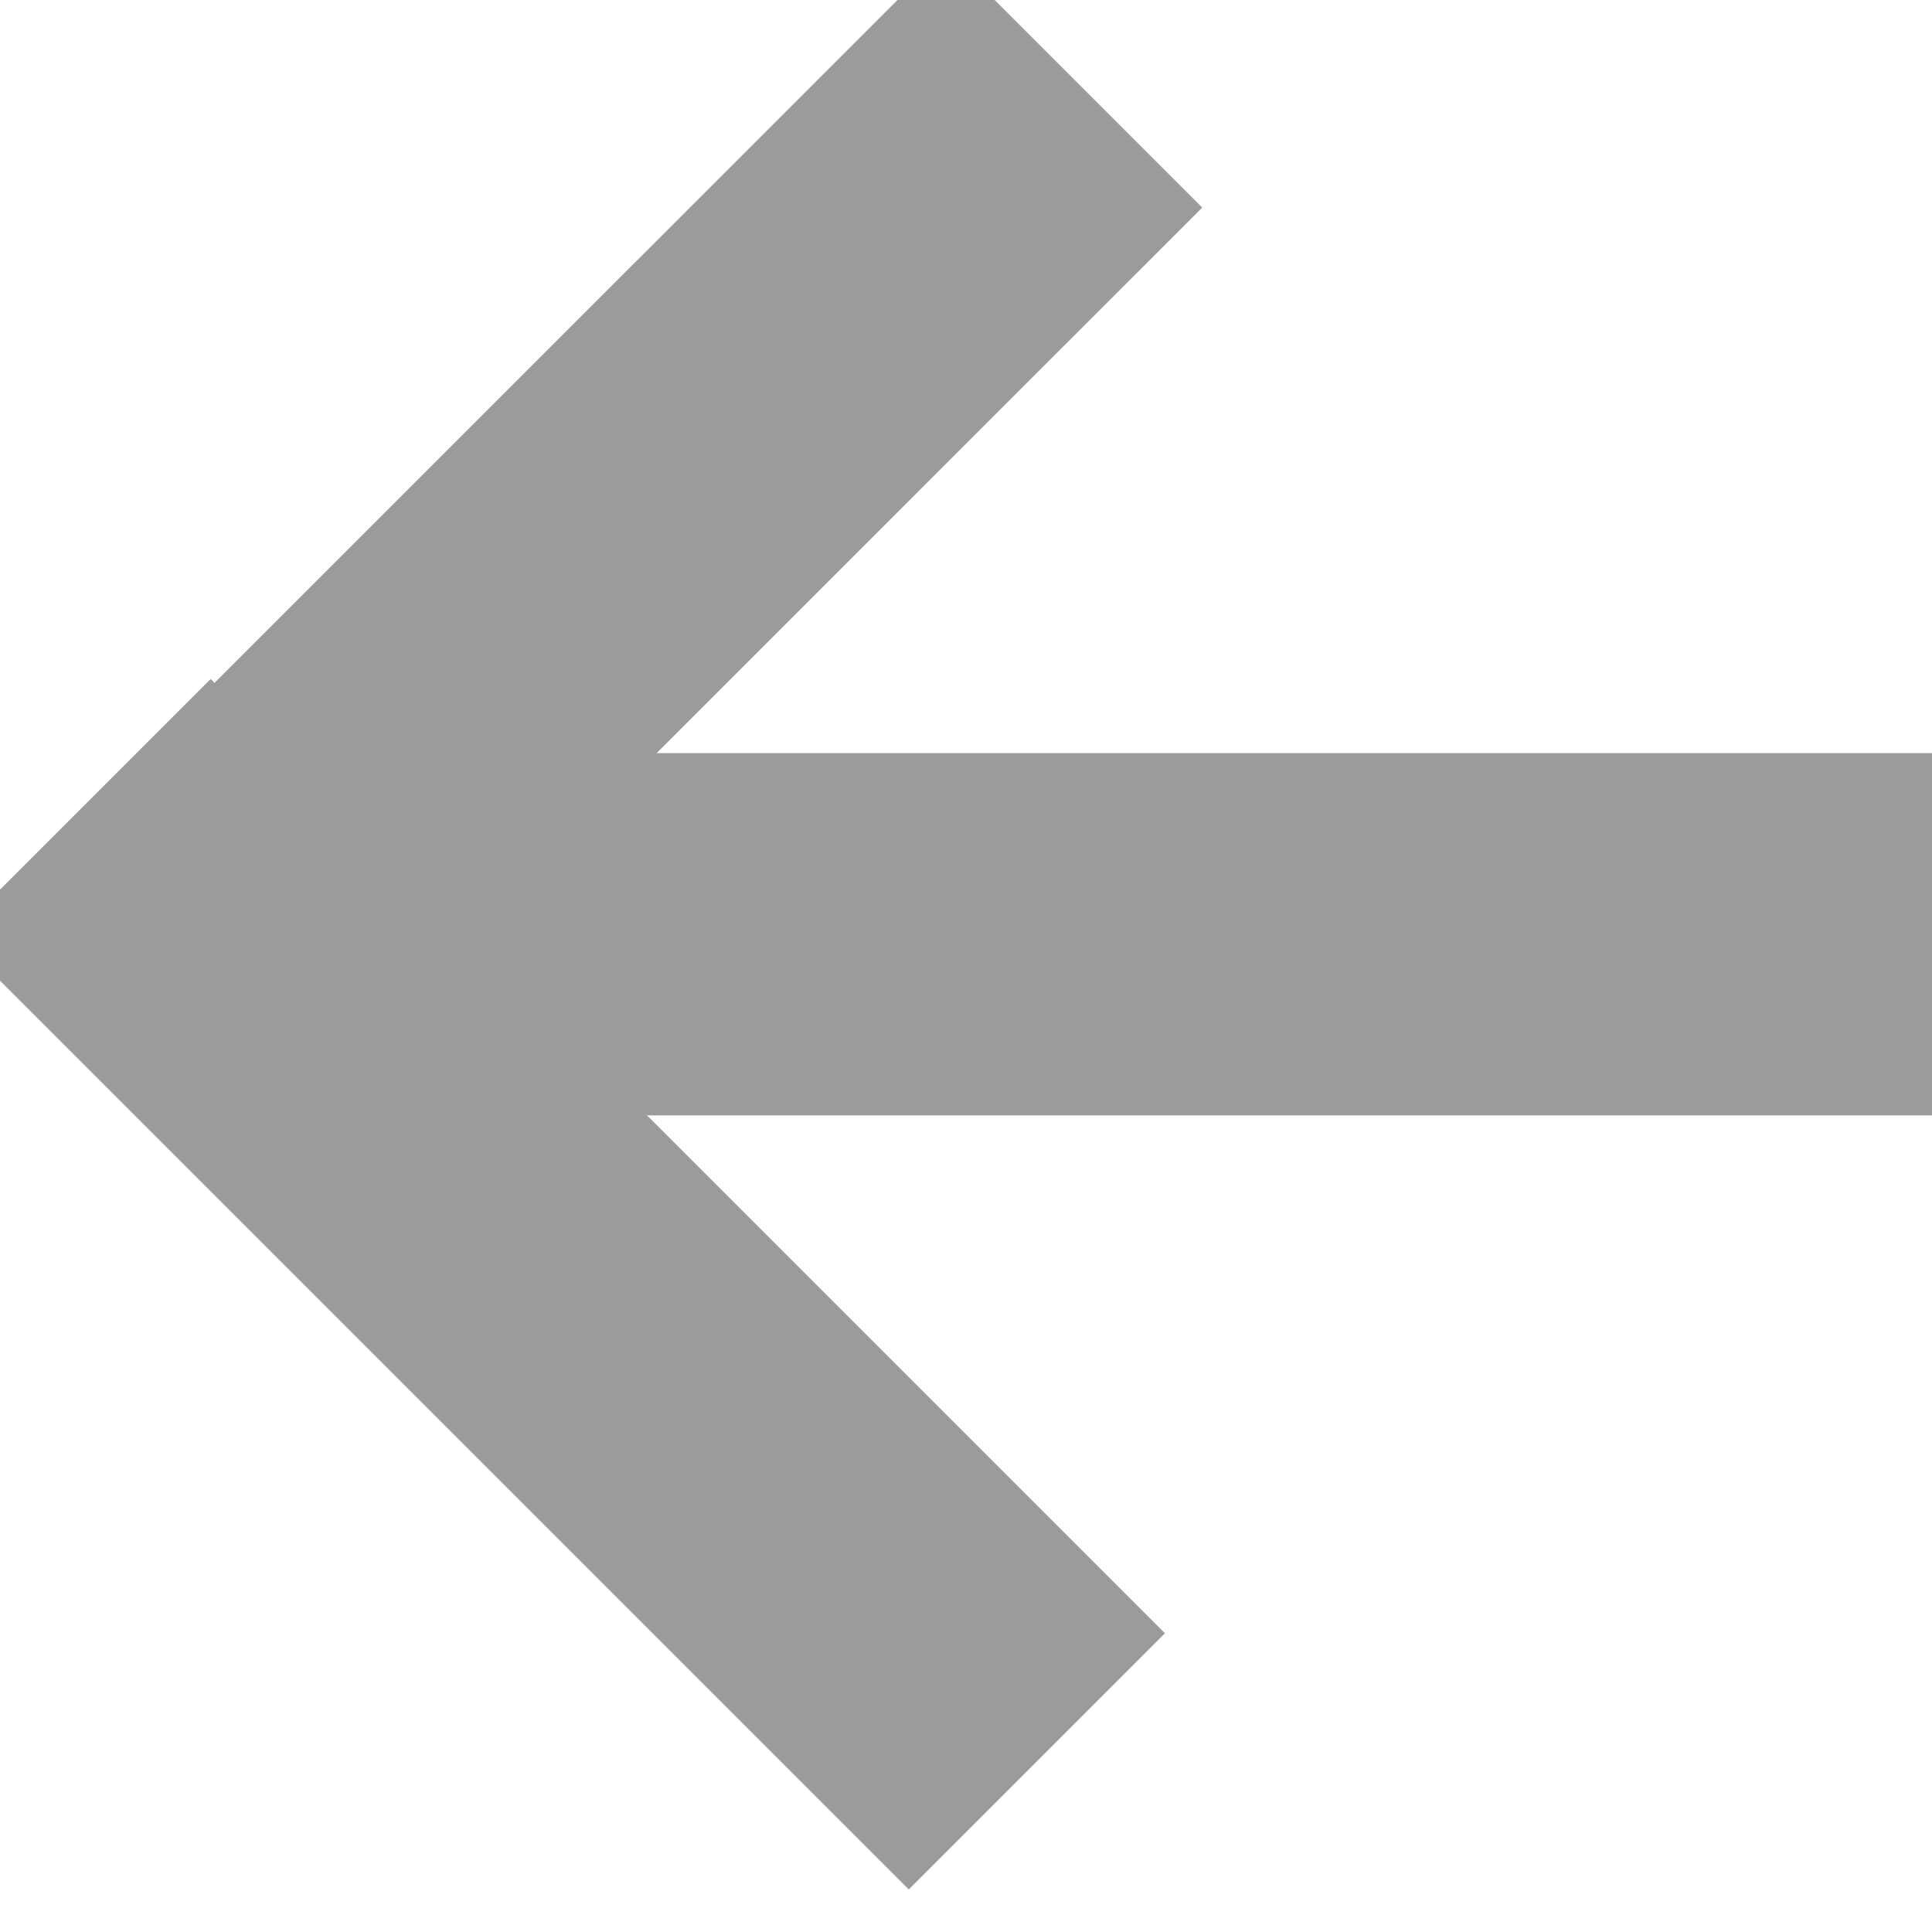 <?xml version="1.0" encoding="UTF-8" standalone="no"?>
<svg width="32px" height="32px" viewBox="0 0 32 32" version="1.1" xmlns="http://www.w3.org/2000/svg" xmlns:xlink="http://www.w3.org/1999/xlink">
    <!-- Generator: Sketch 41 (35326) - http://www.bohemiancoding.com/sketch -->
    <title>Artboard</title>
    <desc>Created with Sketch.</desc>
    <defs></defs>
    <g id="Page-1" stroke="none" stroke-width="1" fill="none" fill-rule="evenodd" stroke-linecap="square">
        <g id="Artboard" stroke="#9B9B9B" stroke-width="6">
            <path d="M4.106,15 L15.67,3.437" id="Line" transform="translate(9.888, 9.219) rotate(-180) translate(-9.888, -9.219) "></path>
            <path d="M3.948,15.948 L15.511,27.511" id="Line" transform="translate(9.5, 21.5) rotate(-180) translate(-9.5, -21.5) "></path>
            <path d="M29.005,15.526 L5.474,15.526" id="Line" transform="translate(17.5, 15.5) rotate(-180) translate(-17.5, -15.5) "></path>
        </g>
    </g>
</svg>